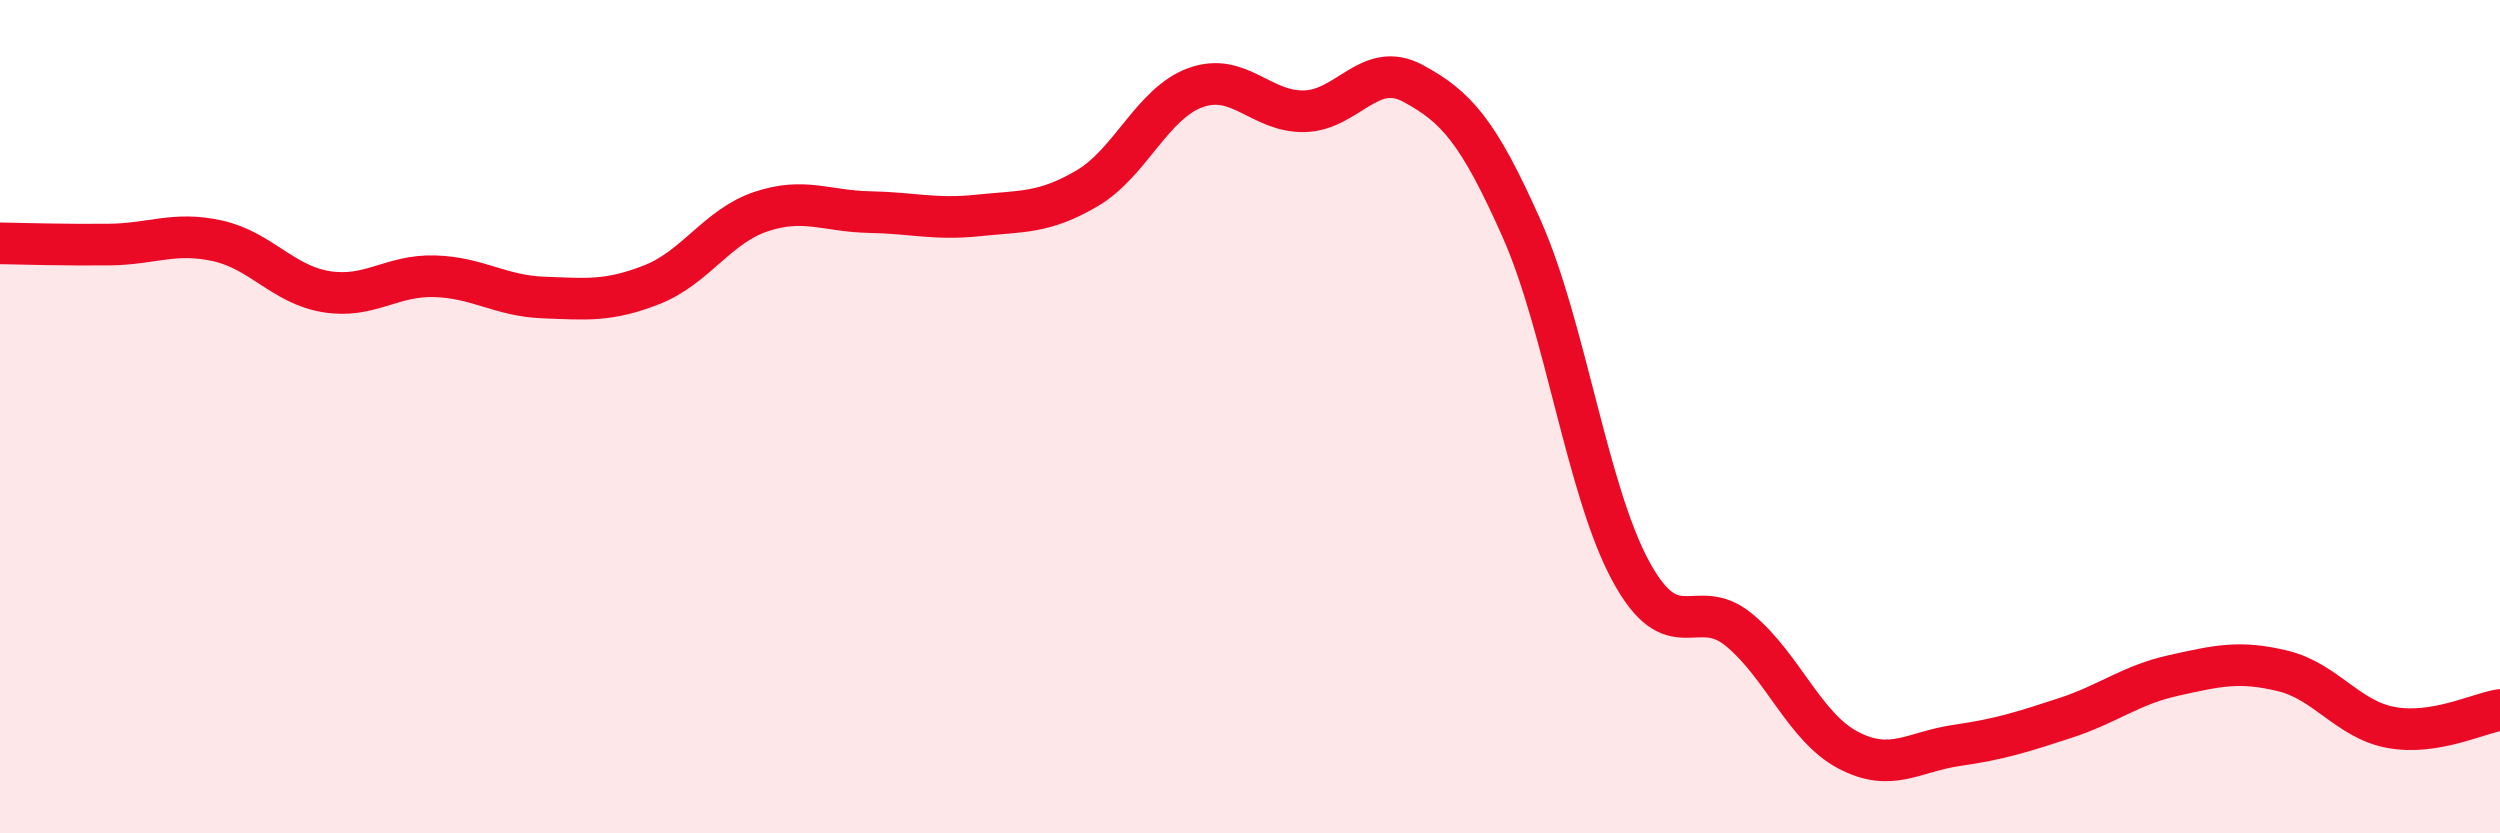 
    <svg width="60" height="20" viewBox="0 0 60 20" xmlns="http://www.w3.org/2000/svg">
      <path
        d="M 0,5.84 C 0.52,5.85 1.57,5.88 2.61,5.87 C 3.65,5.86 4.18,5.55 5.22,5.78 C 6.26,6.01 6.79,6.83 7.83,7 C 8.87,7.17 9.39,6.6 10.43,6.63 C 11.47,6.66 12,7.1 13.04,7.14 C 14.08,7.18 14.61,7.24 15.65,6.83 C 16.69,6.42 17.22,5.43 18.26,5.08 C 19.3,4.73 19.83,5.07 20.87,5.09 C 21.91,5.11 22.44,5.28 23.48,5.17 C 24.52,5.06 25.05,5.13 26.09,4.52 C 27.13,3.91 27.66,2.47 28.7,2.1 C 29.74,1.73 30.26,2.69 31.3,2.67 C 32.34,2.65 32.87,1.44 33.91,2 C 34.95,2.56 35.48,3.15 36.52,5.49 C 37.56,7.83 38.09,11.76 39.13,13.69 C 40.17,15.62 40.7,14.26 41.74,15.12 C 42.78,15.98 43.31,17.45 44.35,18 C 45.39,18.55 45.92,18.04 46.96,17.89 C 48,17.74 48.53,17.57 49.57,17.23 C 50.61,16.89 51.13,16.44 52.17,16.21 C 53.21,15.98 53.74,15.85 54.78,16.1 C 55.82,16.35 56.35,17.27 57.39,17.46 C 58.43,17.65 59.48,17.12 60,17.04L60 20L0 20Z"
        fill="#EB0A25"
        opacity="0.1"
        stroke-linecap="round"
        stroke-linejoin="round"
      />
      <path
        d="M 0,5.84 C 0.52,5.85 1.57,5.88 2.61,5.87 C 3.65,5.86 4.18,5.55 5.22,5.78 C 6.26,6.01 6.79,6.83 7.83,7 C 8.87,7.17 9.39,6.6 10.43,6.63 C 11.47,6.66 12,7.1 13.04,7.14 C 14.08,7.18 14.61,7.24 15.65,6.83 C 16.69,6.42 17.22,5.43 18.26,5.08 C 19.3,4.73 19.83,5.07 20.87,5.09 C 21.91,5.11 22.44,5.28 23.48,5.17 C 24.52,5.06 25.05,5.13 26.09,4.52 C 27.13,3.91 27.66,2.47 28.7,2.1 C 29.74,1.73 30.26,2.69 31.3,2.67 C 32.34,2.65 32.87,1.44 33.91,2 C 34.95,2.56 35.48,3.15 36.52,5.49 C 37.56,7.83 38.09,11.76 39.13,13.69 C 40.17,15.62 40.7,14.26 41.74,15.12 C 42.78,15.98 43.31,17.45 44.35,18 C 45.39,18.55 45.92,18.04 46.96,17.89 C 48,17.74 48.53,17.57 49.57,17.23 C 50.61,16.89 51.13,16.44 52.17,16.21 C 53.21,15.98 53.74,15.85 54.78,16.1 C 55.82,16.35 56.35,17.27 57.39,17.46 C 58.43,17.65 59.48,17.12 60,17.04"
        stroke="#EB0A25"
        stroke-width="1"
        fill="none"
        stroke-linecap="round"
        stroke-linejoin="round"
      />
    </svg>
  